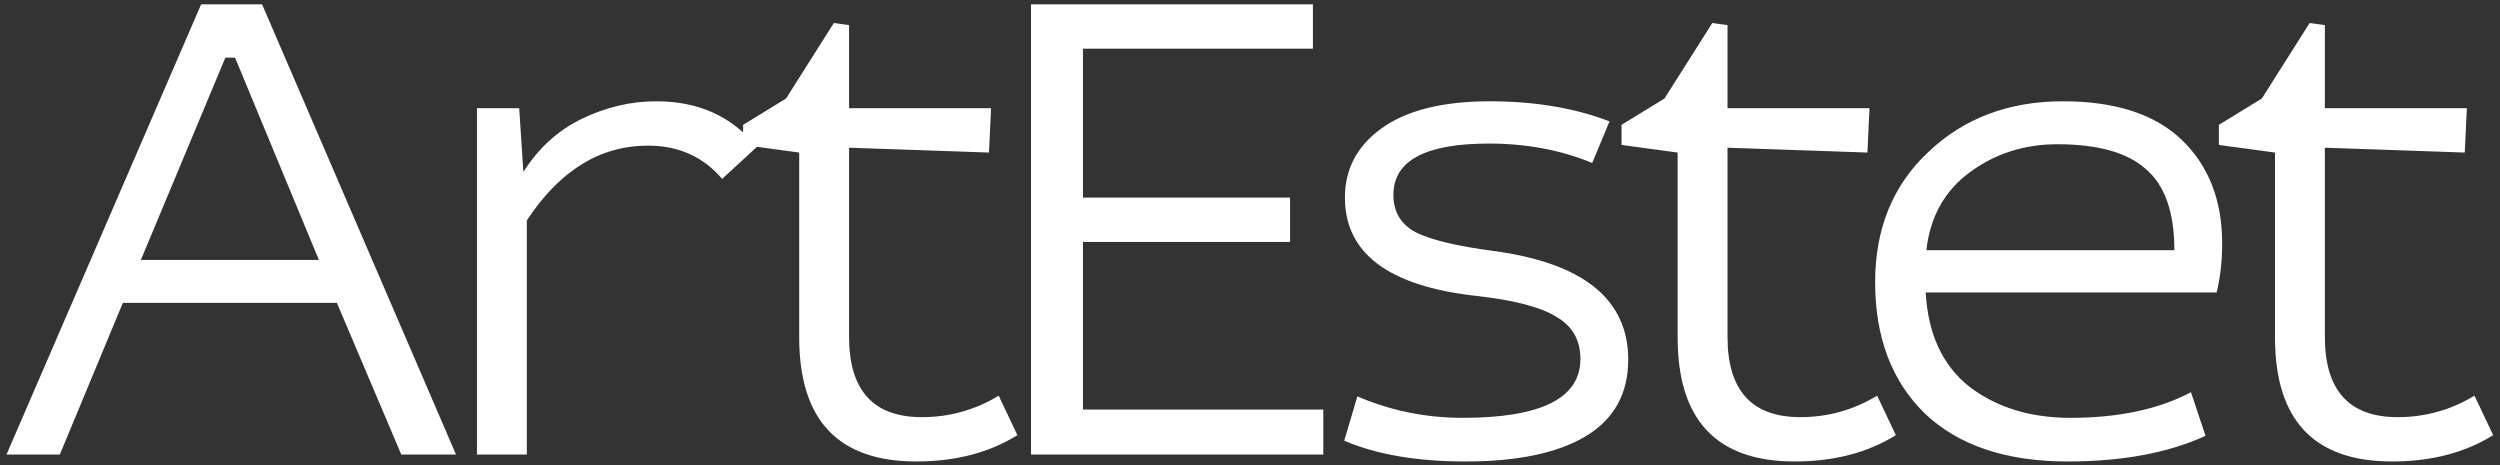 <?xml version="1.0" encoding="UTF-8"?> <svg xmlns="http://www.w3.org/2000/svg" width="231" height="43" viewBox="0 0 231 43" fill="none"><rect x="0" y="0" width="231" height="43" fill="#333333" stroke="none"/><path d="M18.584 0.4H24.216L42.136 42H37.08L31.128 27.984H11.352L5.528 42H0.6L18.584 0.4ZM20.824 5.328L13.016 24.016H29.464L21.72 5.328H20.824ZM44.07 10H47.974L48.358 15.888C49.766 13.669 51.579 12.027 53.798 10.96C56.017 9.893 58.299 9.36 60.646 9.36C64.571 9.36 67.665 10.768 69.926 13.584L66.726 16.528C64.977 14.48 62.694 13.456 59.878 13.456C55.441 13.456 51.707 15.76 48.678 20.368V42H44.07V10ZM68.662 13.392V11.536L72.63 9.104L77.046 2.128L78.454 2.32V10H91.575L91.382 14.096L78.454 13.648V31.12C78.454 36.069 80.695 38.544 85.174 38.544C87.734 38.544 90.103 37.883 92.278 36.56L94.007 40.208C91.404 41.829 88.289 42.64 84.662 42.64C77.452 42.64 73.847 38.821 73.847 31.184V14.096L68.662 13.392ZM95.265 42V0.4H121.313V4.496H100.065V18.256H119.201V22.352H100.065V37.84H122.273V42H95.265ZM148.72 11.216L147.12 15.056C144.218 13.861 141.039 13.264 137.583 13.264C131.695 13.264 128.751 14.843 128.751 18C128.751 19.621 129.477 20.795 130.927 21.52C132.378 22.203 134.725 22.757 137.968 23.184C146.288 24.293 150.448 27.643 150.448 33.232C150.448 36.389 149.125 38.757 146.479 40.336C143.877 41.872 140.186 42.64 135.408 42.64C130.927 42.64 127.194 42 124.207 40.72L125.423 36.624C128.495 37.947 131.738 38.608 135.151 38.608C142.405 38.608 146.031 36.795 146.031 33.168C146.031 31.419 145.285 30.117 143.792 29.264C142.341 28.368 139.887 27.728 136.432 27.344C128.325 26.448 124.271 23.419 124.271 18.256C124.271 15.611 125.402 13.477 127.663 11.856C129.968 10.192 133.296 9.36 137.648 9.36C141.829 9.36 145.52 9.979 148.72 11.216ZM149.83 13.392V11.536L153.798 9.104L158.214 2.128L159.622 2.32V10H172.742L172.55 14.096L159.622 13.648V31.12C159.622 36.069 161.862 38.544 166.342 38.544C168.902 38.544 171.27 37.883 173.446 36.56L175.174 40.208C172.571 41.829 169.457 42.64 165.83 42.64C158.619 42.64 155.014 38.821 155.014 31.184V14.096L149.83 13.392ZM204.815 27.024H177.935C178.148 30.864 179.492 33.765 181.967 35.728C184.484 37.648 187.599 38.608 191.311 38.608C195.748 38.608 199.46 37.819 202.447 36.24L203.791 40.272C200.335 41.851 196.089 42.64 191.055 42.64C185.38 42.64 180.985 41.168 177.871 38.224C174.799 35.237 173.263 31.184 173.263 26.064C173.263 21.115 174.905 17.104 178.191 14.032C181.476 10.917 185.615 9.36 190.607 9.36C195.471 9.36 199.14 10.555 201.615 12.944C204.089 15.333 205.327 18.512 205.327 22.48C205.327 24.144 205.156 25.659 204.815 27.024ZM177.999 23.12H200.911C200.911 19.621 200.036 17.125 198.287 15.632C196.58 14.096 193.849 13.328 190.095 13.328C187.023 13.328 184.313 14.203 181.967 15.952C179.663 17.659 178.34 20.048 177.999 23.12ZM205.025 13.392V11.536L208.993 9.104L213.409 2.128L214.817 2.32V10H227.937L227.745 14.096L214.817 13.648V31.12C214.817 36.069 217.057 38.544 221.537 38.544C224.097 38.544 226.465 37.883 228.641 36.56L230.369 40.208C227.766 41.829 224.652 42.64 221.025 42.64C213.814 42.64 210.209 38.821 210.209 31.184V14.096L205.025 13.392Z" fill="white"></path></svg> 